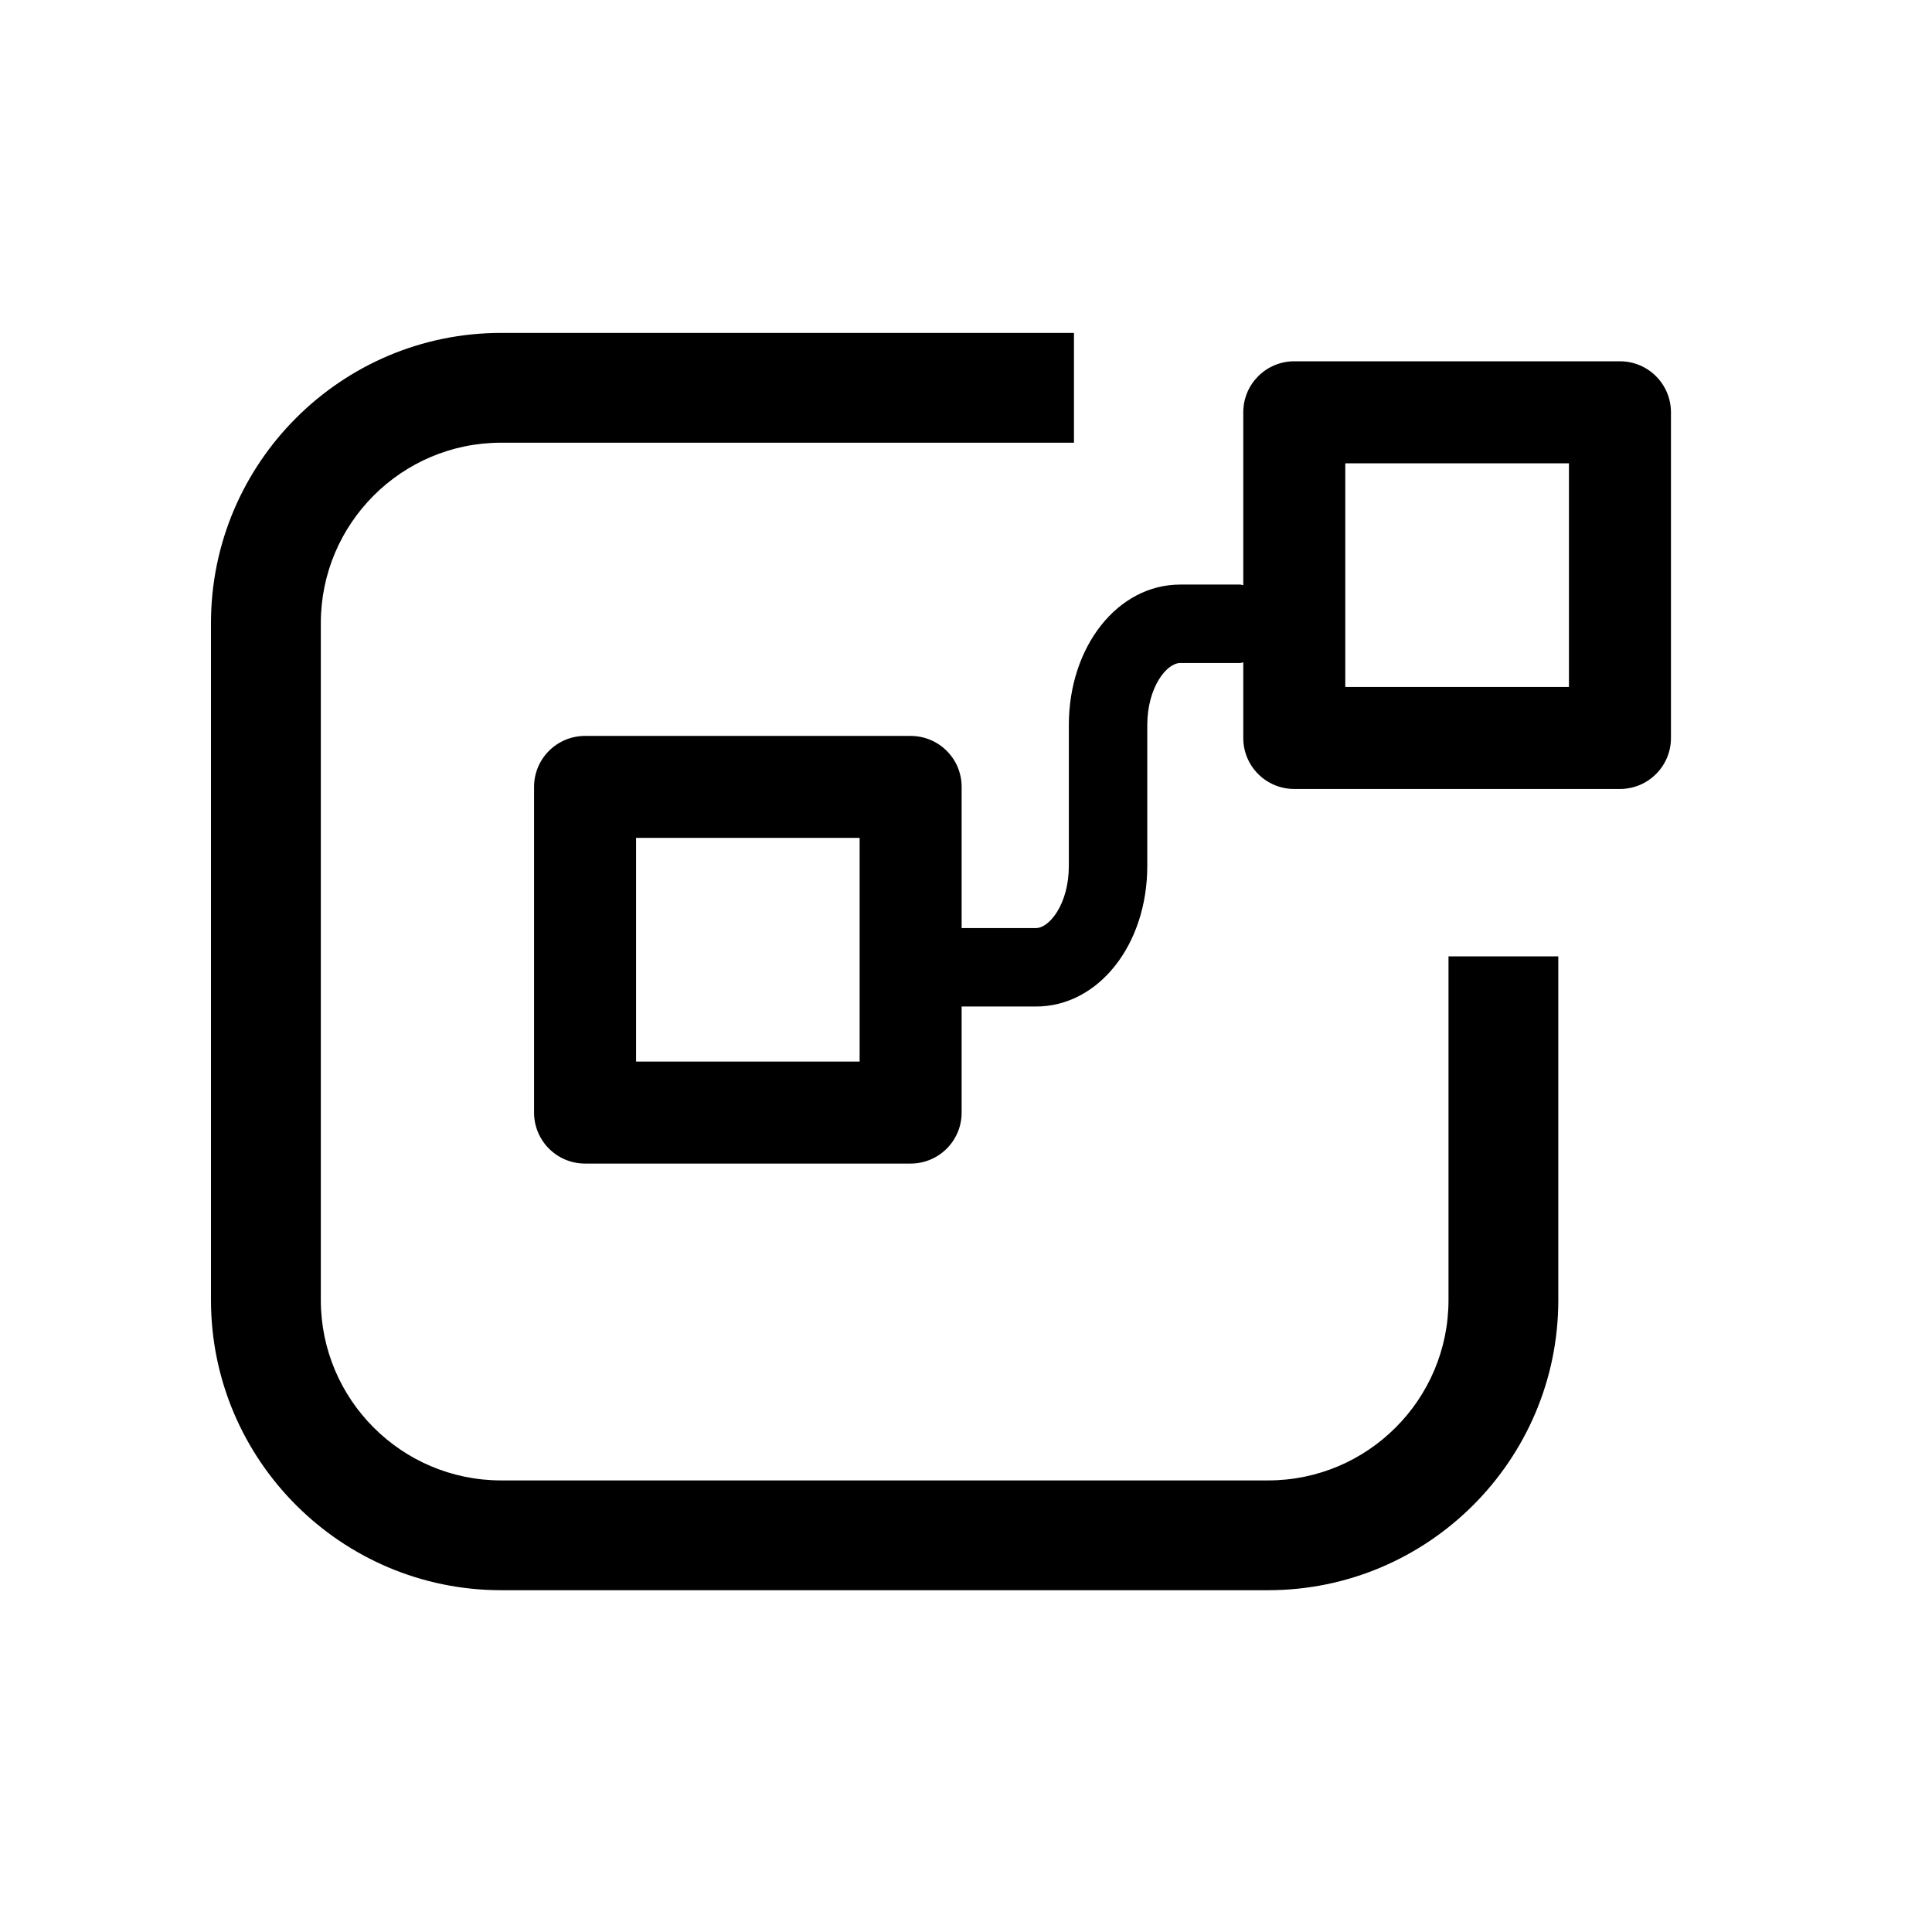 <svg width="35" height="35" viewBox="0 0 35 35" fill="none" xmlns="http://www.w3.org/2000/svg">
<g clip-path="url(#clip0_1632_21073)">
<path d="M26.241 23.552C26.241 25.354 24.776 26.819 22.974 26.819H9.078C7.276 26.819 5.812 25.354 5.812 23.552V11.287C5.812 9.485 7.276 8.02 9.078 8.02H19.456V6.031H9.078C6.181 6.031 3.822 8.389 3.822 11.287V23.552C3.822 26.45 6.181 28.808 9.078 28.808H22.974C25.872 28.808 28.23 26.45 28.23 23.552V17.325H26.241V23.552Z" fill="black"/>
<path d="M29.347 6.545H23.447C22.936 6.545 22.523 6.959 22.523 7.469V10.602C22.503 10.6 22.486 10.59 22.465 10.59H21.38C20.25 10.59 19.363 11.708 19.363 13.137V15.688C19.363 16.375 19.011 16.813 18.768 16.813H17.421V14.255C17.421 13.745 17.008 13.332 16.497 13.332H10.599C10.088 13.332 9.675 13.745 9.675 14.255V20.155C9.675 20.666 10.088 21.079 10.599 21.079H16.497C17.008 21.079 17.421 20.666 17.421 20.155V18.234H18.768C19.899 18.234 20.784 17.116 20.784 15.688V13.137C20.784 12.449 21.137 12.011 21.38 12.011H22.465C22.486 12.011 22.503 12.001 22.523 11.999V13.369C22.523 13.88 22.936 14.293 23.447 14.293H29.347C29.857 14.293 30.271 13.88 30.271 13.369V7.469C30.271 6.959 29.857 6.545 29.347 6.545ZM15.573 19.231H11.523V15.179H15.573V19.231ZM28.423 12.445H24.371V8.393H28.423V12.445Z" fill="black"/>
</g>
<defs>
<clipPath id="clip0_1632_21073">
<rect width="34.092" height="34.092" fill="white" transform="translate(0 0.374)"/>
</clipPath>
</defs>
</svg>

